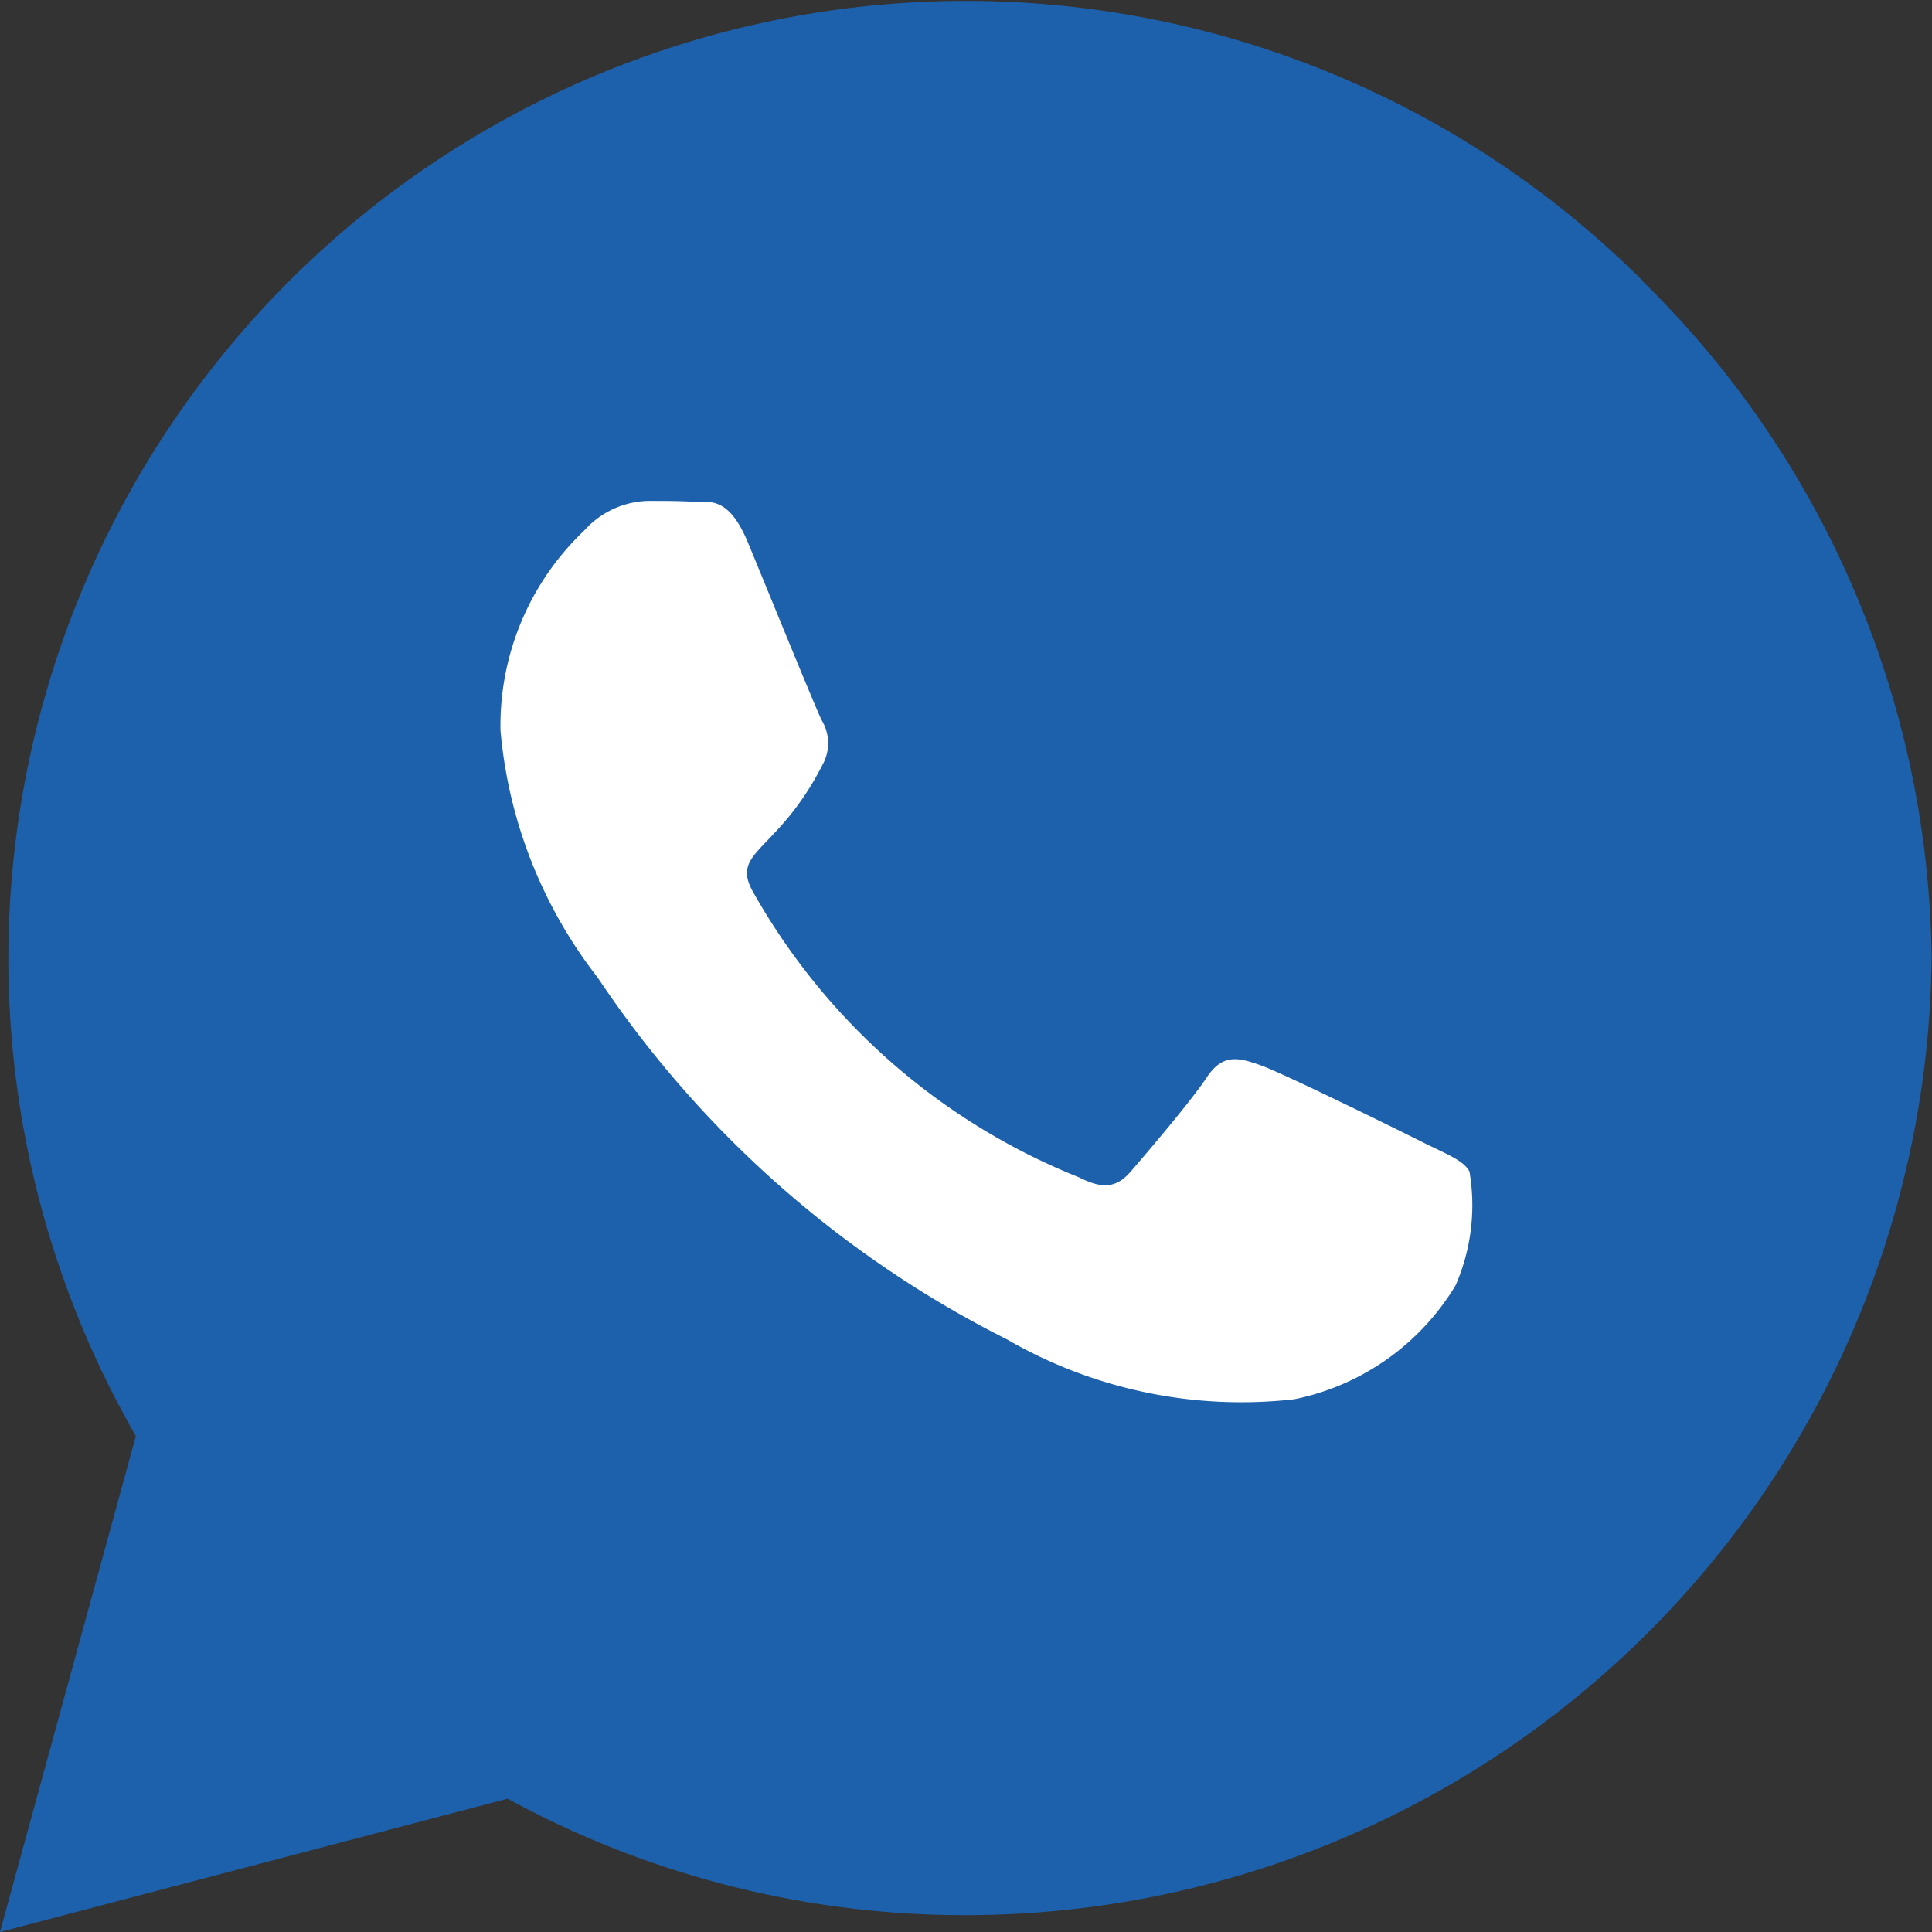 <svg xmlns="http://www.w3.org/2000/svg" width="18.132" height="18.132" viewBox="0 0 18.132 18.132"><rect x="0" y="0" width="18.132" height="18.132" fill="#333333" stroke="none"/><g transform="translate(0 0)"><path d="M15.416,4.885A8.988,8.988,0,0,0,1.275,15.727L0,20.382l4.764-1.251a8.957,8.957,0,0,0,4.294,1.093h0a9.071,9.071,0,0,0,9.07-8.985,9.02,9.02,0,0,0-2.716-6.354Z" transform="translate(0 -2.25)" fill="#1d61ac"/><path d="M15.355,15.484c-.223-.113-1.327-.656-1.534-.729s-.356-.113-.506.113-.579.728-.712.882-.263.17-.486.057a6.111,6.111,0,0,1-3.056-2.671c-.231-.4.231-.368.66-1.226a.416.416,0,0,0-.02-.393c-.057-.113-.506-1.218-.692-1.667S8.64,9.474,8.5,9.466s-.279-.008-.429-.008a.832.832,0,0,0-.6.279,2.523,2.523,0,0,0-.785,1.874A4.4,4.4,0,0,0,7.6,13.934a10.032,10.032,0,0,0,3.837,3.392,4.393,4.393,0,0,0,2.7.563A2.3,2.3,0,0,0,15.65,16.82a1.878,1.878,0,0,0,.13-1.068C15.727,15.65,15.577,15.594,15.355,15.484Z" transform="translate(-1.989 -4.757)" fill="#fff"/></g></svg>